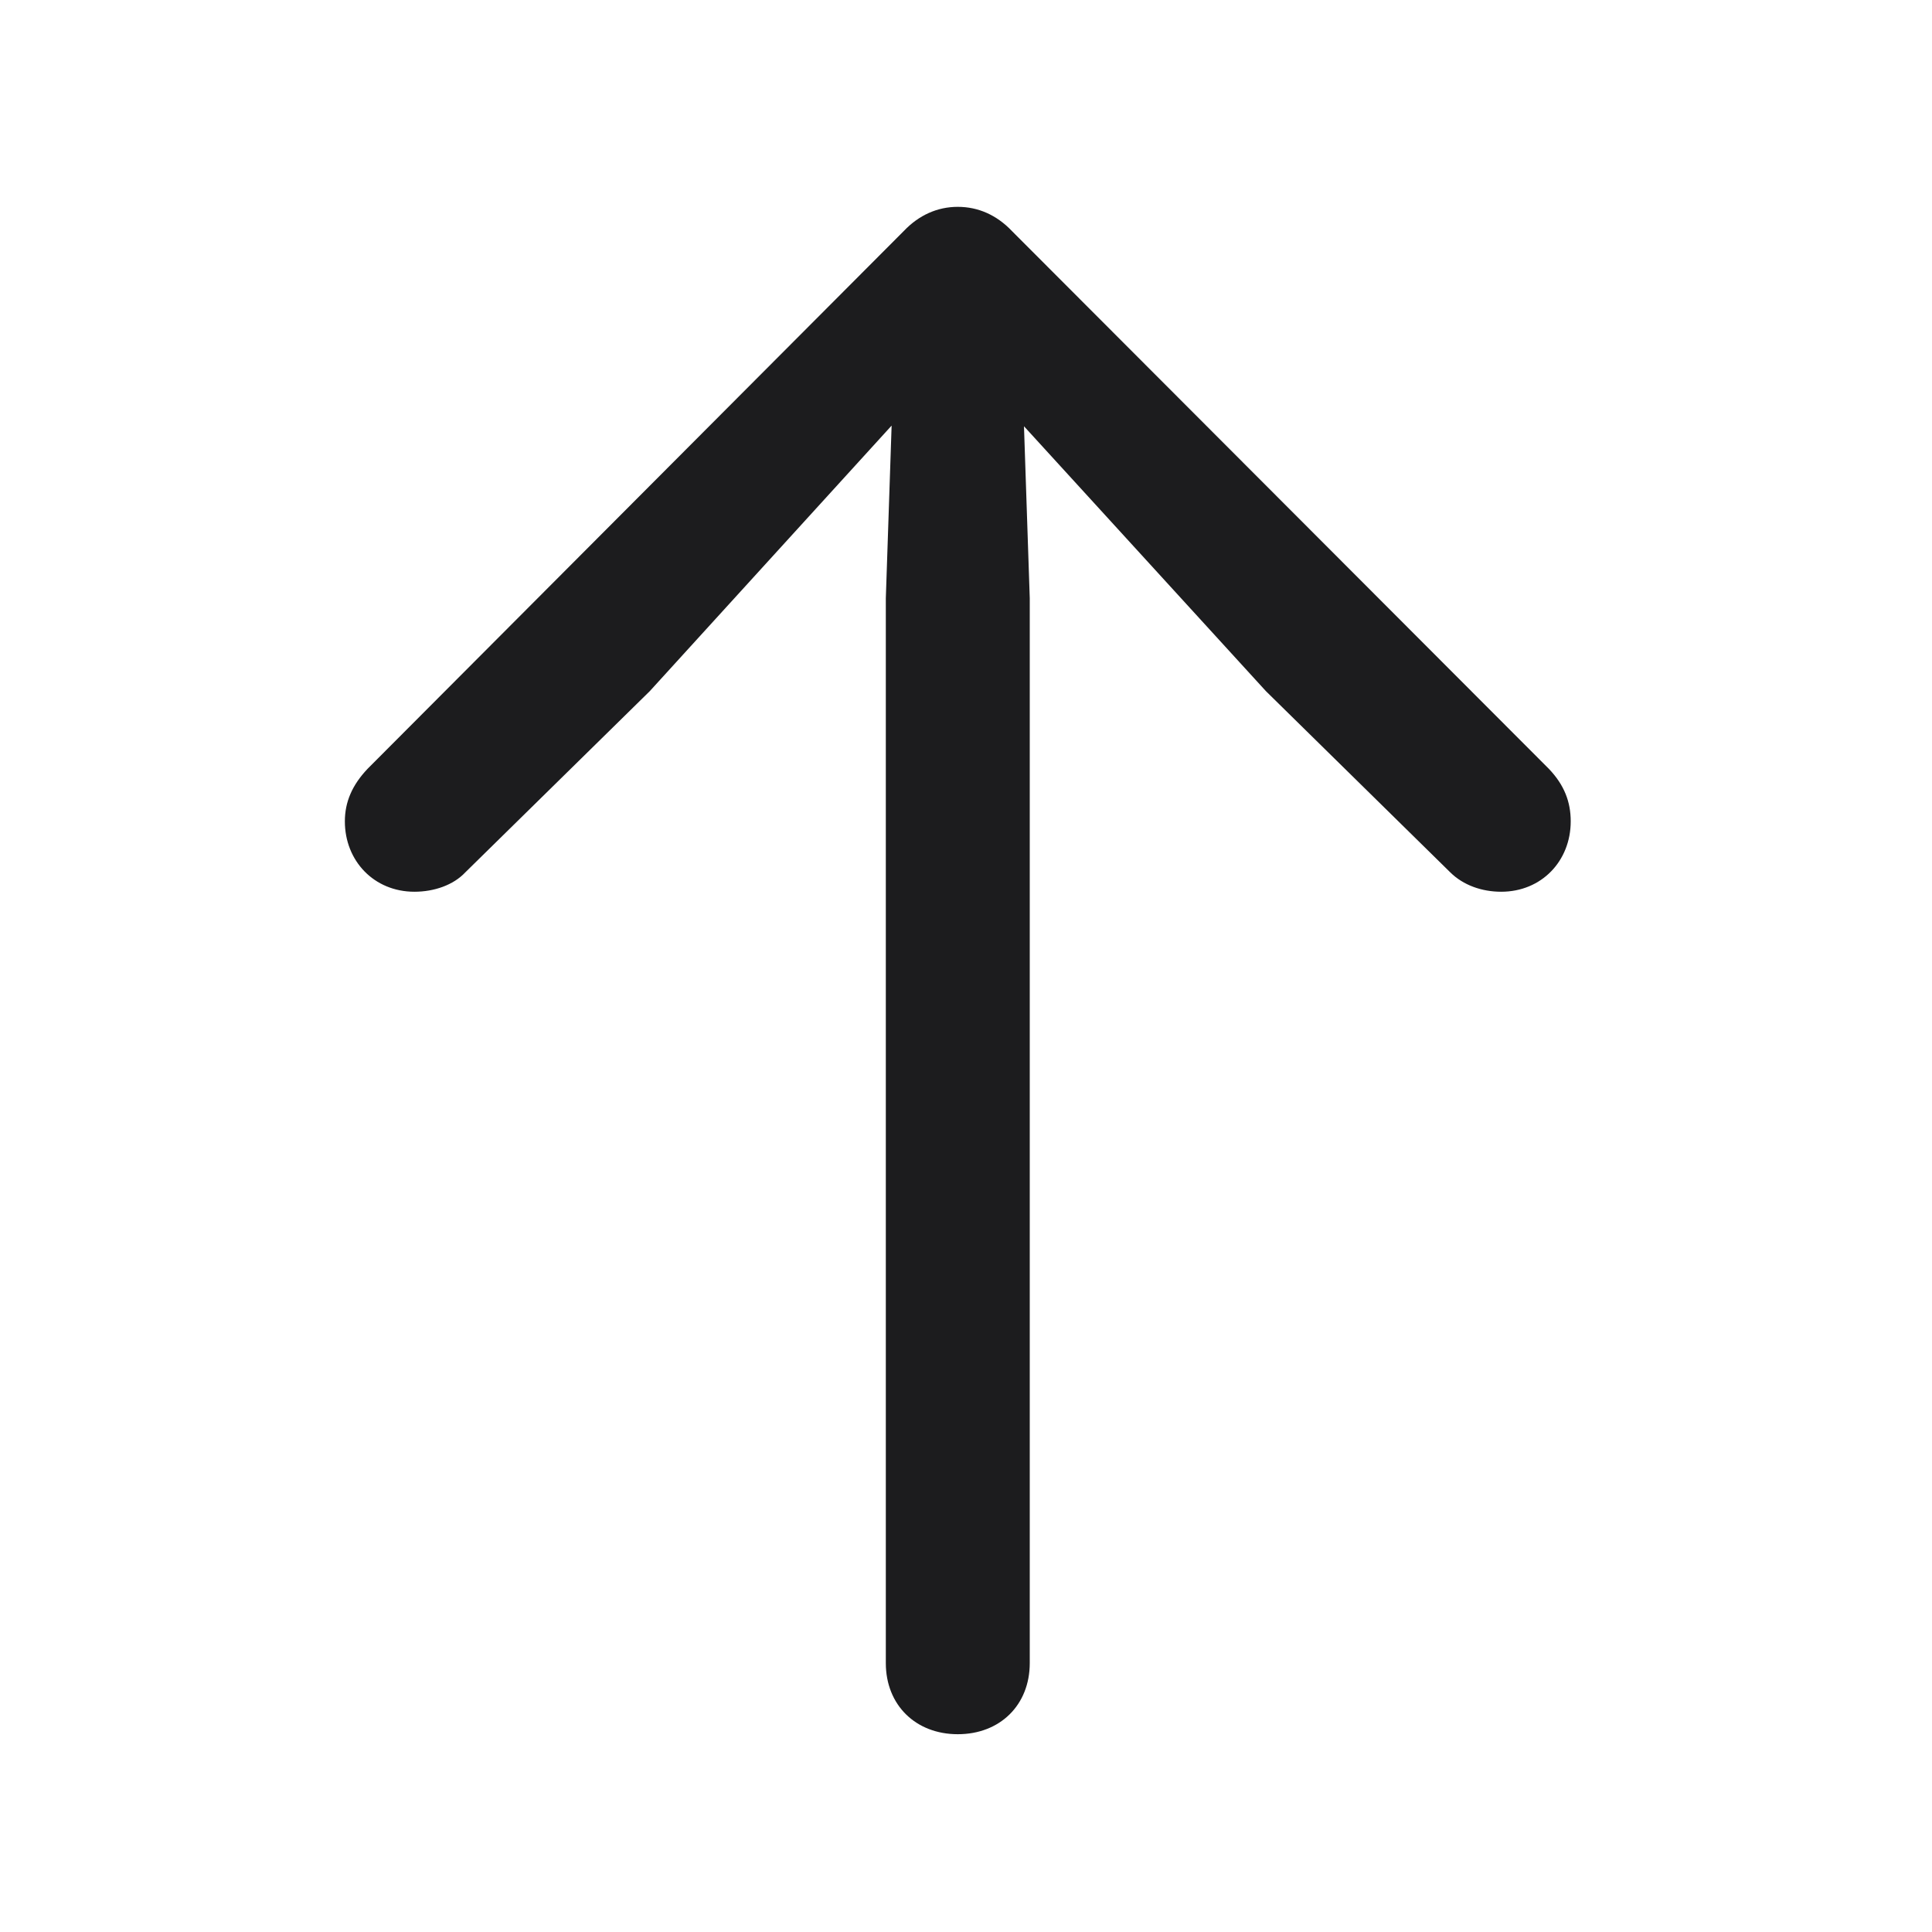 <svg width="16" height="16" viewBox="0 0 16 16" fill="none" xmlns="http://www.w3.org/2000/svg">
<path d="M7.932 14.362C8.281 14.362 8.528 14.121 8.528 13.773V4.954L8.461 2.958L8.08 3.092L10.484 5.724L12.01 7.224C12.118 7.331 12.272 7.385 12.432 7.385C12.767 7.385 13.008 7.13 13.008 6.802C13.008 6.641 12.955 6.501 12.827 6.367L8.381 1.914C8.254 1.78 8.1 1.713 7.932 1.713C7.765 1.713 7.611 1.78 7.484 1.914L3.044 6.367C2.917 6.501 2.856 6.641 2.856 6.802C2.856 7.13 3.098 7.385 3.432 7.385C3.593 7.385 3.754 7.331 3.854 7.224L5.381 5.724L7.778 3.092L7.403 2.958L7.336 4.954V13.773C7.336 14.121 7.584 14.362 7.932 14.362Z" fill="#1C1C1E"/>
</svg>
